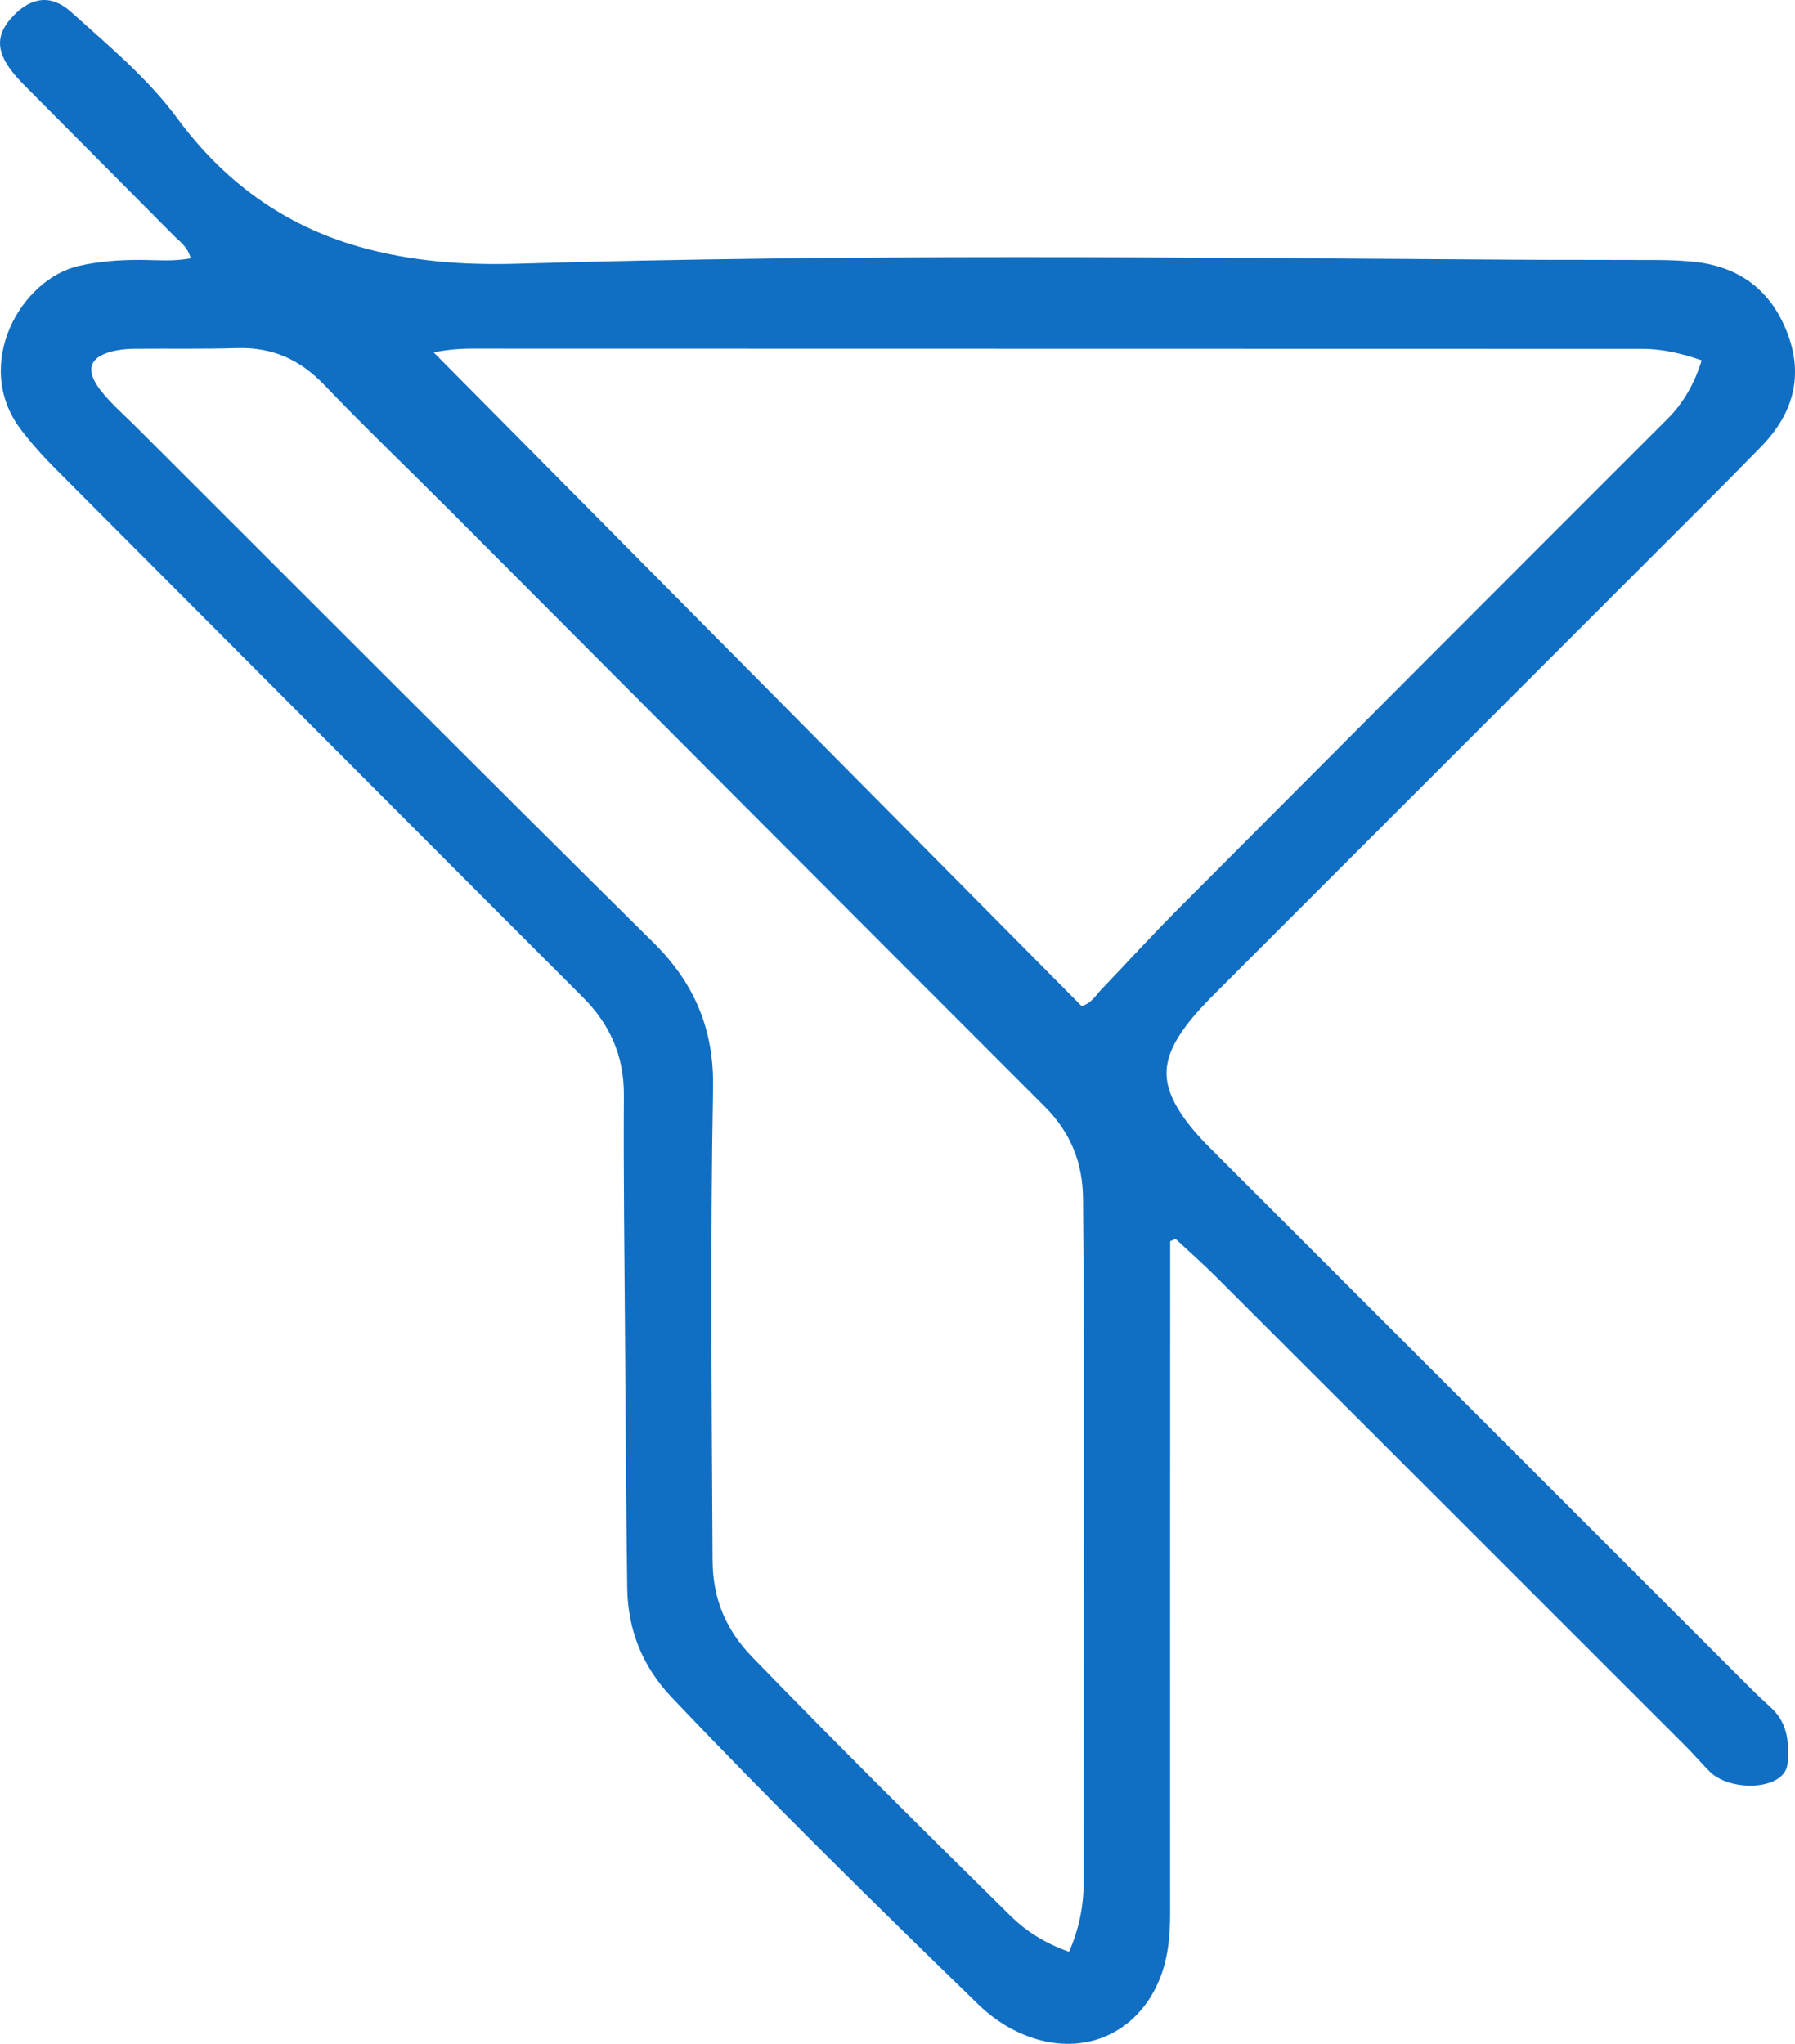<svg xmlns="http://www.w3.org/2000/svg" id="Capa_1" viewBox="0 0 714.34 813.42"><defs><style>      .cls-1 {        fill: #106ec3;      }    </style></defs><path class="cls-1" d="M75.91,102.79c-1.29-4.65-4.23-6.49-6.5-8.77-18.99-19.19-38.07-38.29-57.1-57.45-2.58-2.6-5.23-5.18-7.47-8.06C-1.8,19.99-1.58,13.41,5.32,6.27c7.2-7.45,15.04-8.64,22.99-1.49,14.83,13.35,30.3,26.13,42.29,42.37,18.39,24.91,42.11,42.41,72.09,50.99,20.73,5.93,41.97,7.45,63.37,6.81,131.97-3.94,263.97-2.45,395.96-1.6,19,.12,38,.04,57,.13,4.66.02,9.34.18,13.98.59,18.72,1.66,31.77,11.09,38.42,28.79,6.49,17.25,1.86,32.17-10.56,44.9-16.53,16.94-33.34,33.6-50.07,50.34-54.91,54.93-109.83,109.84-164.75,164.76-5.66,5.66-11.35,11.31-15.86,17.96-7.91,11.66-7.89,20.72-.14,32.42,3.52,5.31,7.81,9.96,12.3,14.44,71.43,71.41,142.85,142.81,214.29,214.21,2.59,2.59,5.26,5.11,7.99,7.56,6.67,6,7.46,13.8,6.82,22.02-.22,2.8-1.58,4.95-4.04,6.52-7.1,4.53-20.89,3.18-26.93-2.85-3.3-3.3-6.32-6.86-9.62-10.16-62.46-62.46-124.92-124.92-187.43-187.33-5.04-5.03-10.4-9.74-15.6-14.6-.71.32-1.42.63-2.13.95,0,3.53,0,7.06,0,10.58-.02,85.67-.08,171.33-.03,257,0,9.44-.88,18.65-4.71,27.36-8.98,20.41-29.39,29.25-50.51,21.96-8.01-2.77-14.99-7.23-21.05-13.11-41.37-40.17-82.53-80.55-122.22-122.42-11.58-12.22-17.32-26.78-17.55-43.4-.47-33.99-.65-67.99-.89-101.99-.22-31.33-.64-62.66-.44-93.99.1-15.67-5.47-28.26-16.47-39.25-69.79-69.74-139.4-139.66-209.09-209.51-5.19-5.2-10.13-10.58-14.55-16.46-19.2-25.56-.1-59.77,23.49-65.01,7.9-1.75,15.78-2.33,23.8-2.32,6.59,0,13.21.74,20.45-.64ZM425.46,776.79c4.03-9.31,5.78-18.27,5.78-27.71.02-65,.18-129.99.19-194.99,0-25.66-.26-51.33-.43-76.99-.09-14.3-4.92-26.38-15.26-36.72-78.98-78.93-157.76-158.06-236.62-237.1-16.71-16.75-33.83-33.12-50.19-50.21-9.66-10.09-20.75-14.95-34.64-14.52-13.32.41-26.66.15-39.99.26-2.66.02-5.36.15-7.95.66-10.6,2.07-12.92,7.39-6.33,15.86,4.06,5.22,9.19,9.62,13.9,14.32,68.64,68.53,137.1,137.24,206.07,205.44,16.5,16.31,24.21,34.76,23.78,57.99-1.15,62.65-.51,125.32-.19,187.98.08,15.26,5.25,27.58,15.84,38.5,33.66,34.69,67.96,68.73,102.41,102.63,6.58,6.48,13.96,11.18,23.64,14.6ZM430.44,400.42c4-1.17,5.63-4.3,7.88-6.65,9.92-10.34,19.55-20.96,29.66-31.11,65.15-65.41,130.36-130.75,195.67-196,6.57-6.57,10.69-14.19,13.57-23.24-7.98-2.77-15.62-4.57-23.67-4.57-155.31-.01-310.61-.04-465.92-.09-5.53,0-10.94.62-15.04,1.5,85.99,86.76,172,173.53,257.86,260.16Z"></path></svg>